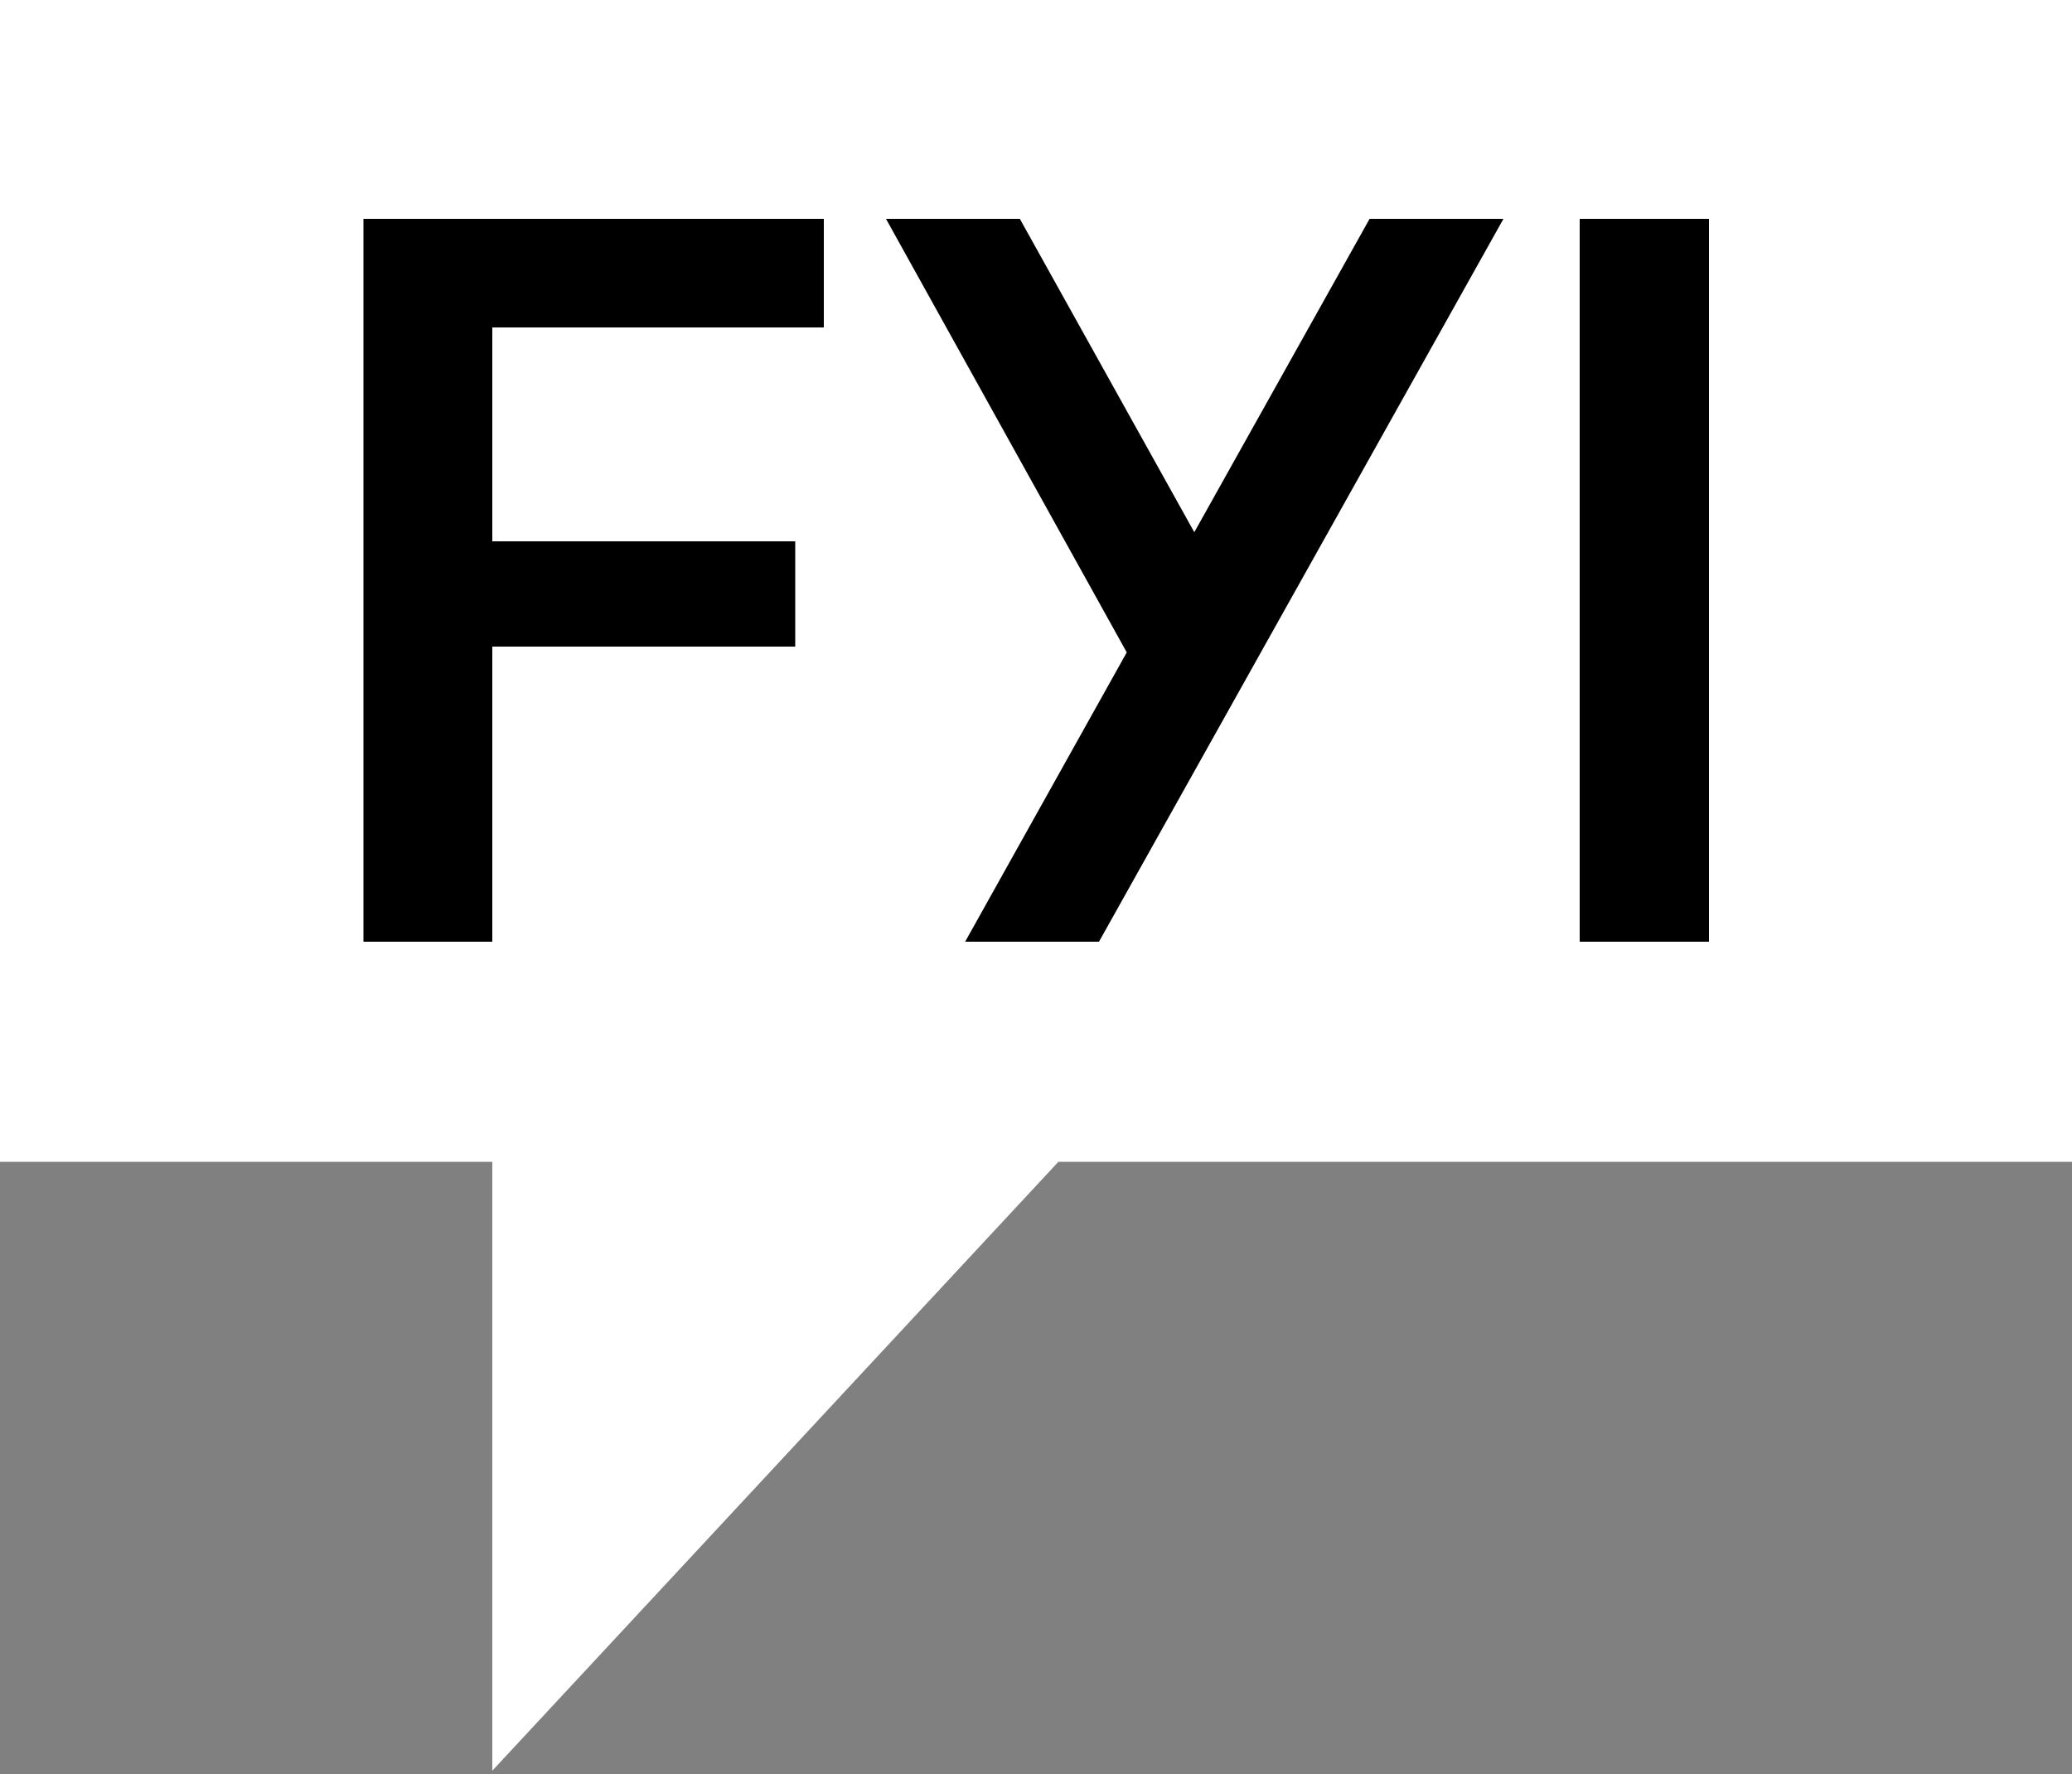 <?xml version="1.0" encoding="UTF-8" standalone="no"?><!DOCTYPE svg PUBLIC "-//W3C//DTD SVG 1.1//EN" "http://www.w3.org/Graphics/SVG/1.1/DTD/svg11.dtd"><svg width="100%" height="100%" viewBox="0 0 500 428" version="1.1" xmlns="http://www.w3.org/2000/svg" xmlns:xlink="http://www.w3.org/1999/xlink" xml:space="preserve" xmlns:serif="http://www.serif.com/" style="fill-rule:evenodd;clip-rule:evenodd;stroke-linejoin:round;stroke-miterlimit:2;"><rect x="0" y="0" width="500" height="428" fill="#808080" stroke="none"/><g><path d="M0,0l0,280.3l118.8,-0l0,146.9l136.6,-146.9l244.6,-0l0,-280.3l-500,-0Z" style="fill:#fff;fill-rule:nonzero;"/><path d="M87.7,227.2l31.1,0l0,-71.2l73.1,-0l-0,-25.4l-73.1,0l-0,-51.6l80,-0l0,-26.2l-111.1,-0l-0,174.4Z" style="fill-rule:nonzero;"/><rect x="381.2" y="52.8" width="31.2" height="174.4"/><path d="M288.2,128.4l-42.1,-75.6l-32.3,-0l58.1,104.6l-39,69.8l32.3,0l97.6,-174.4l-32.3,0l-42.3,75.6Z" style="fill-rule:nonzero;"/></g></svg>